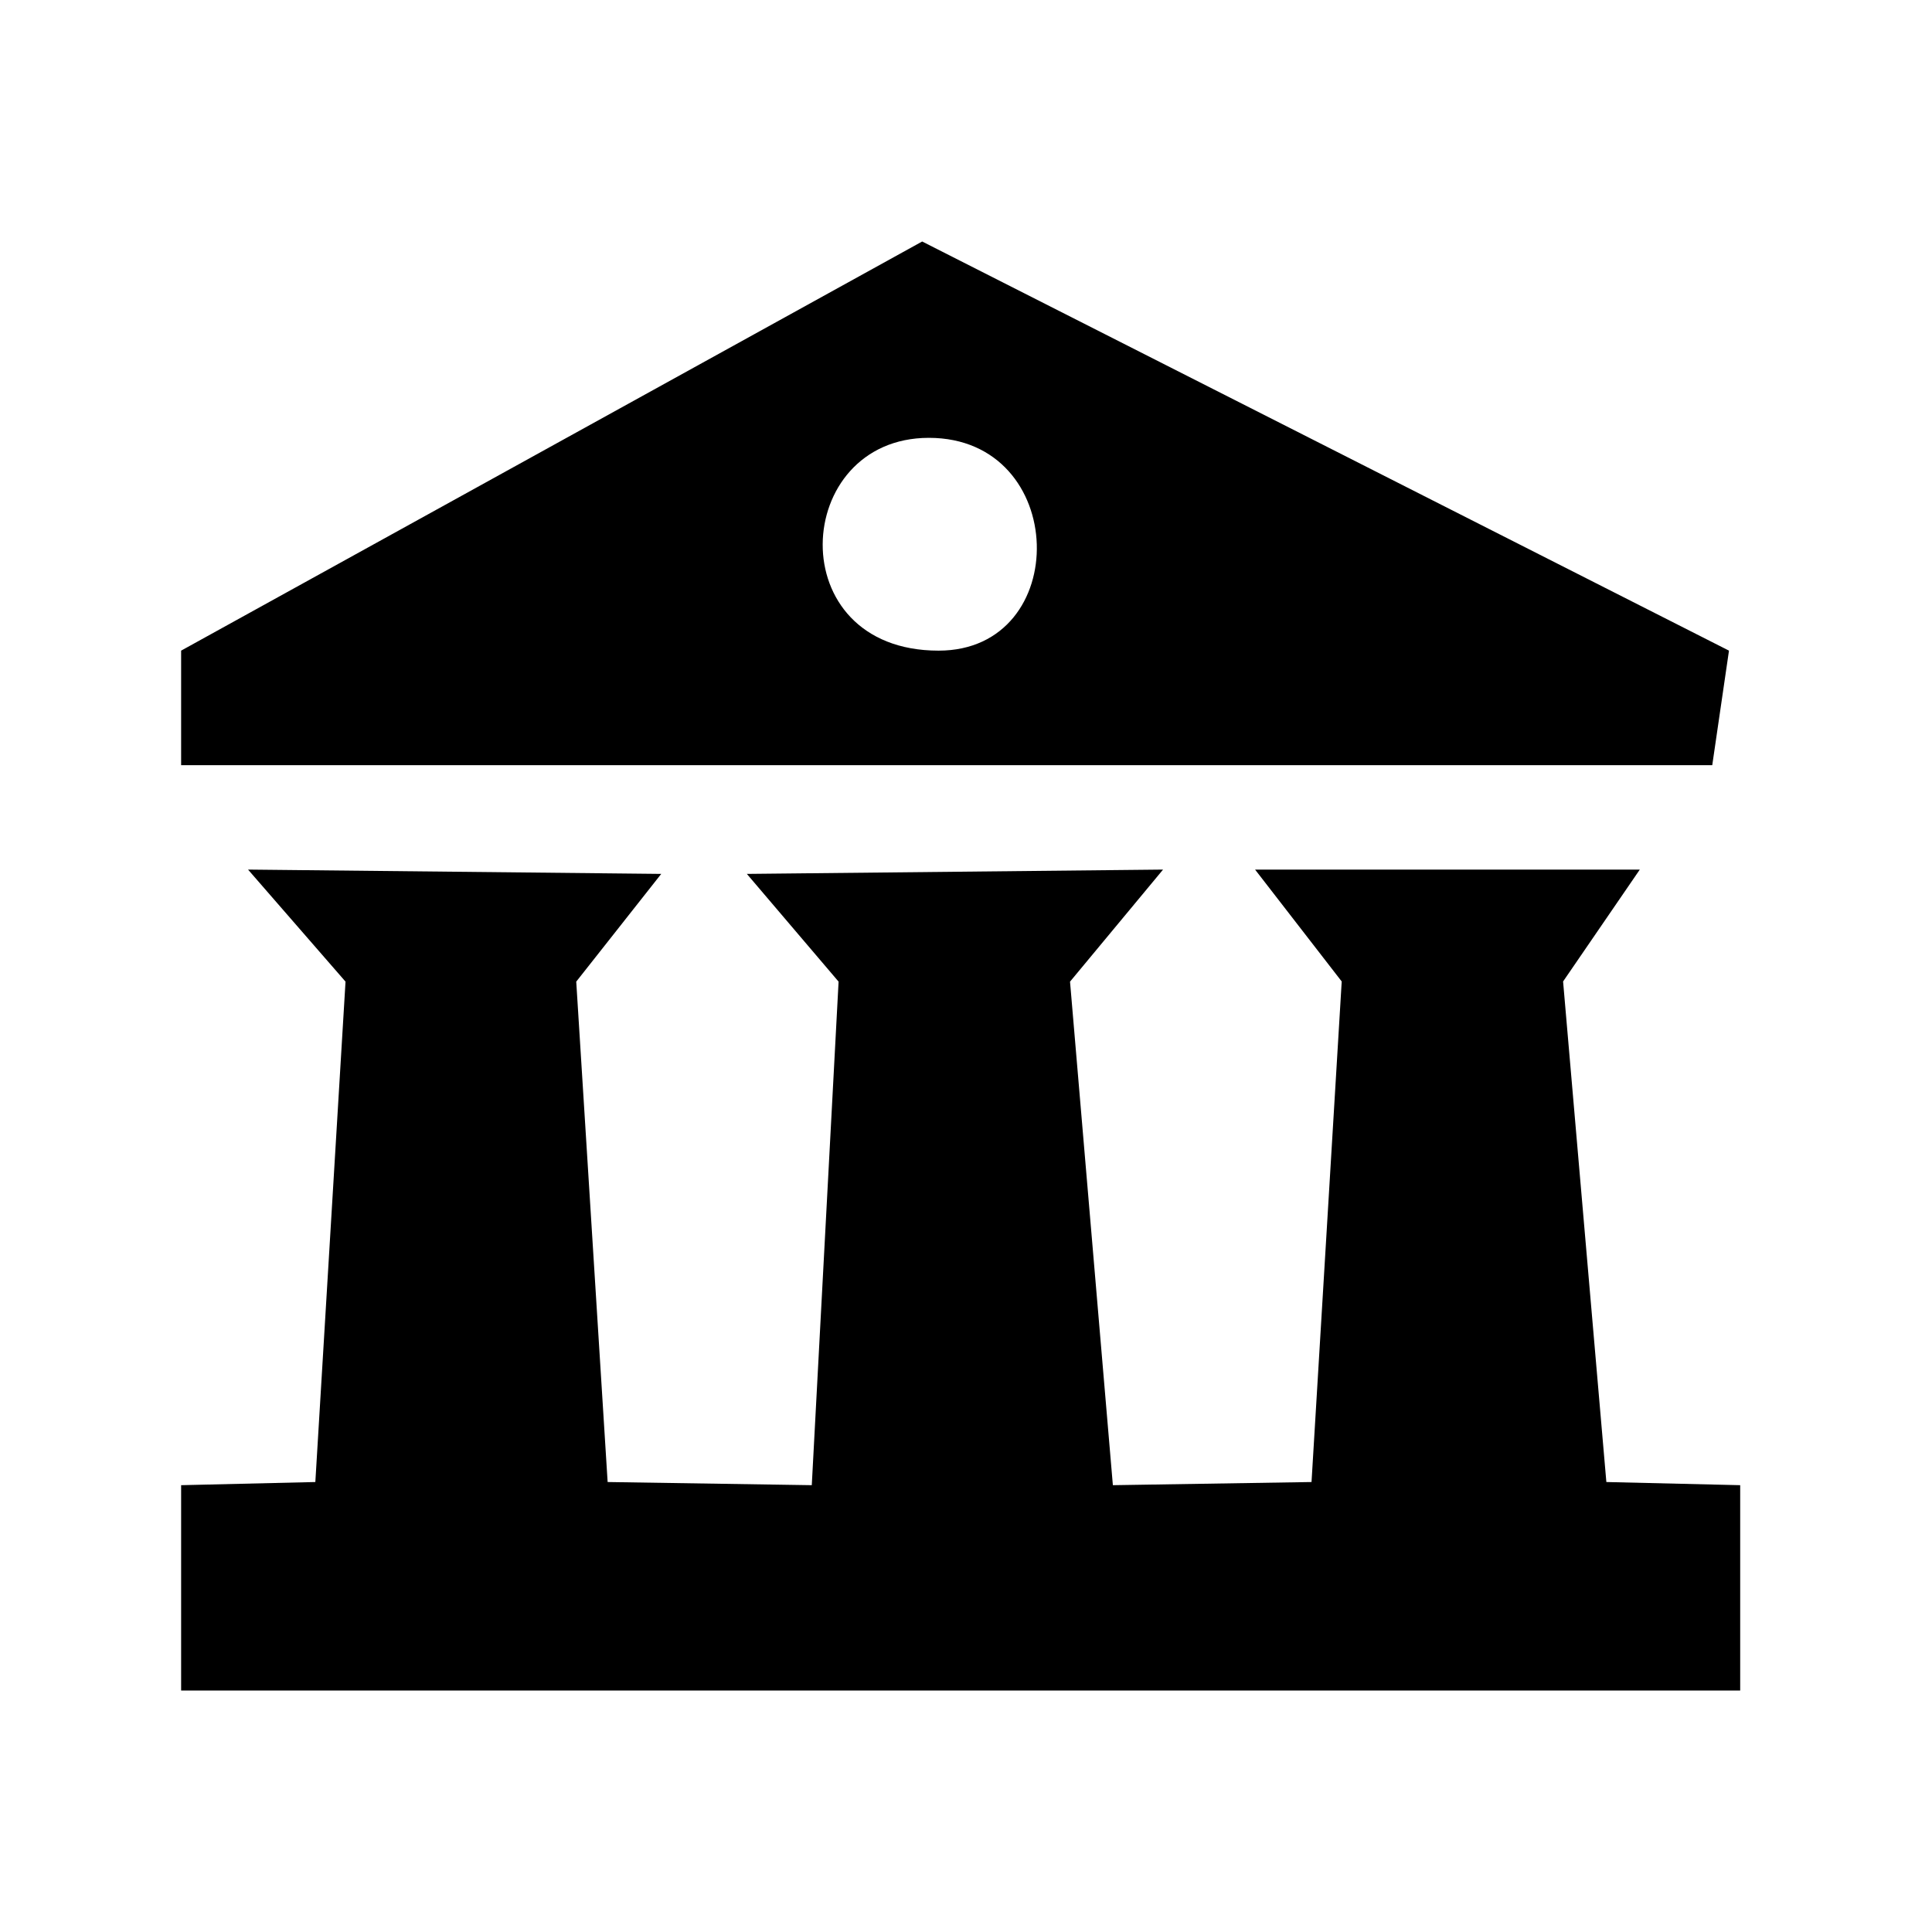 <?xml version="1.0" encoding="UTF-8"?> <svg xmlns="http://www.w3.org/2000/svg" width="96" height="96" viewBox="0 0 96 96" fill="none"> <path fill-rule="evenodd" clip-rule="evenodd" d="M9 73.798L15.669 73.641L17.169 48.777L12.325 43.209L32.856 43.424L28.633 48.777L30.193 73.641L40.337 73.798L41.669 48.777L37.111 43.424L57.792 43.209L53.169 48.777L55.298 73.798L65.169 73.641L66.669 48.769L62.364 43.209H81.481L77.669 48.769L79.819 73.641L86.469 73.798V84H9V73.798ZM9 38.021L9 32.33L45.822 12L85.912 32.33L85.081 38.021H9ZM46.155 21.756C39.331 21.756 38.749 32.33 46.637 32.33C53.312 32.33 53.137 21.756 46.155 21.756Z" fill="black"></path> </svg> 